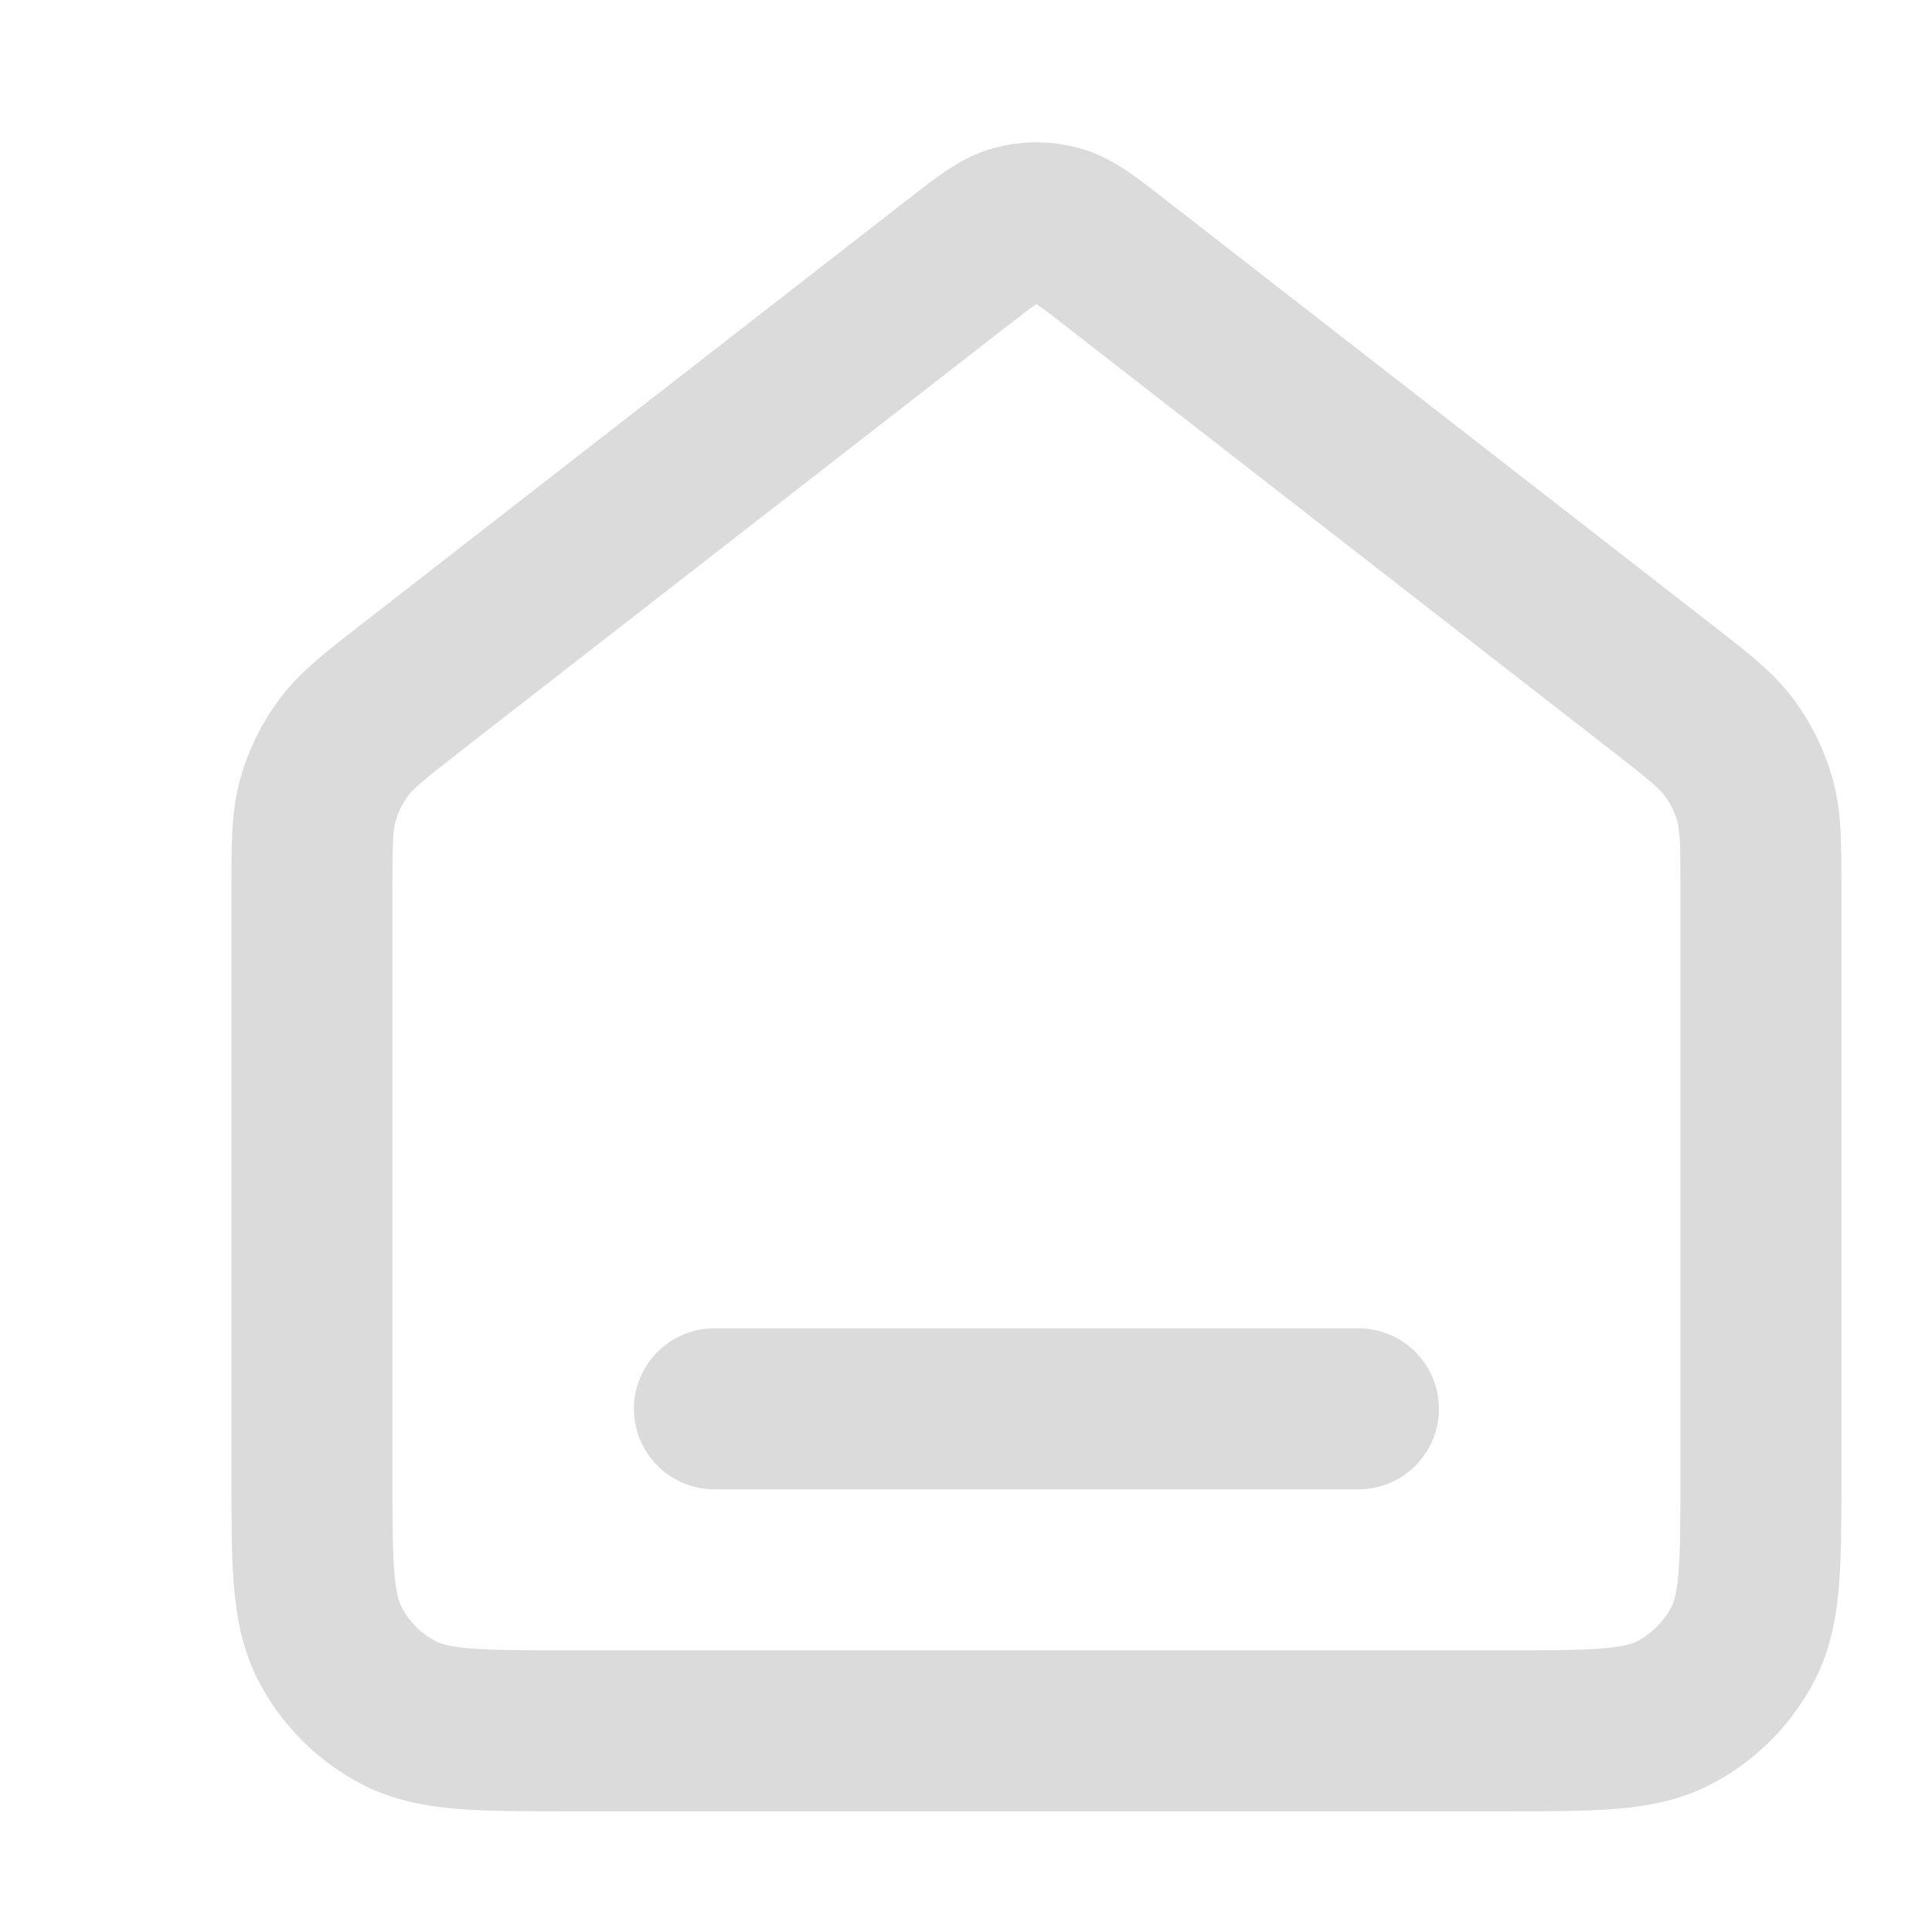 <svg width="24" height="24" viewBox="0 0 24 24" fill="none" xmlns="http://www.w3.org/2000/svg">
<path d="M8.875 17.501H16.875M11.893 3.265L5.11 8.54C4.657 8.892 4.43 9.069 4.267 9.29C4.122 9.485 4.015 9.706 3.949 9.94C3.875 10.204 3.875 10.491 3.875 11.066V18.301C3.875 19.421 3.875 19.981 4.093 20.409C4.285 20.785 4.591 21.091 4.967 21.283C5.395 21.501 5.955 21.501 7.075 21.501H18.675C19.795 21.501 20.355 21.501 20.783 21.283C21.159 21.091 21.465 20.785 21.657 20.409C21.875 19.981 21.875 19.421 21.875 18.301V11.066C21.875 10.491 21.875 10.204 21.801 9.94C21.735 9.706 21.628 9.485 21.483 9.29C21.32 9.069 21.093 8.892 20.64 8.54L13.857 3.265C13.506 2.991 13.33 2.855 13.136 2.802C12.965 2.756 12.785 2.756 12.614 2.802C12.42 2.855 12.244 2.991 11.893 3.265Z" stroke="#DBDBDB" stroke-width="2" stroke-linecap="round" stroke-linejoin="round"/>
</svg>
